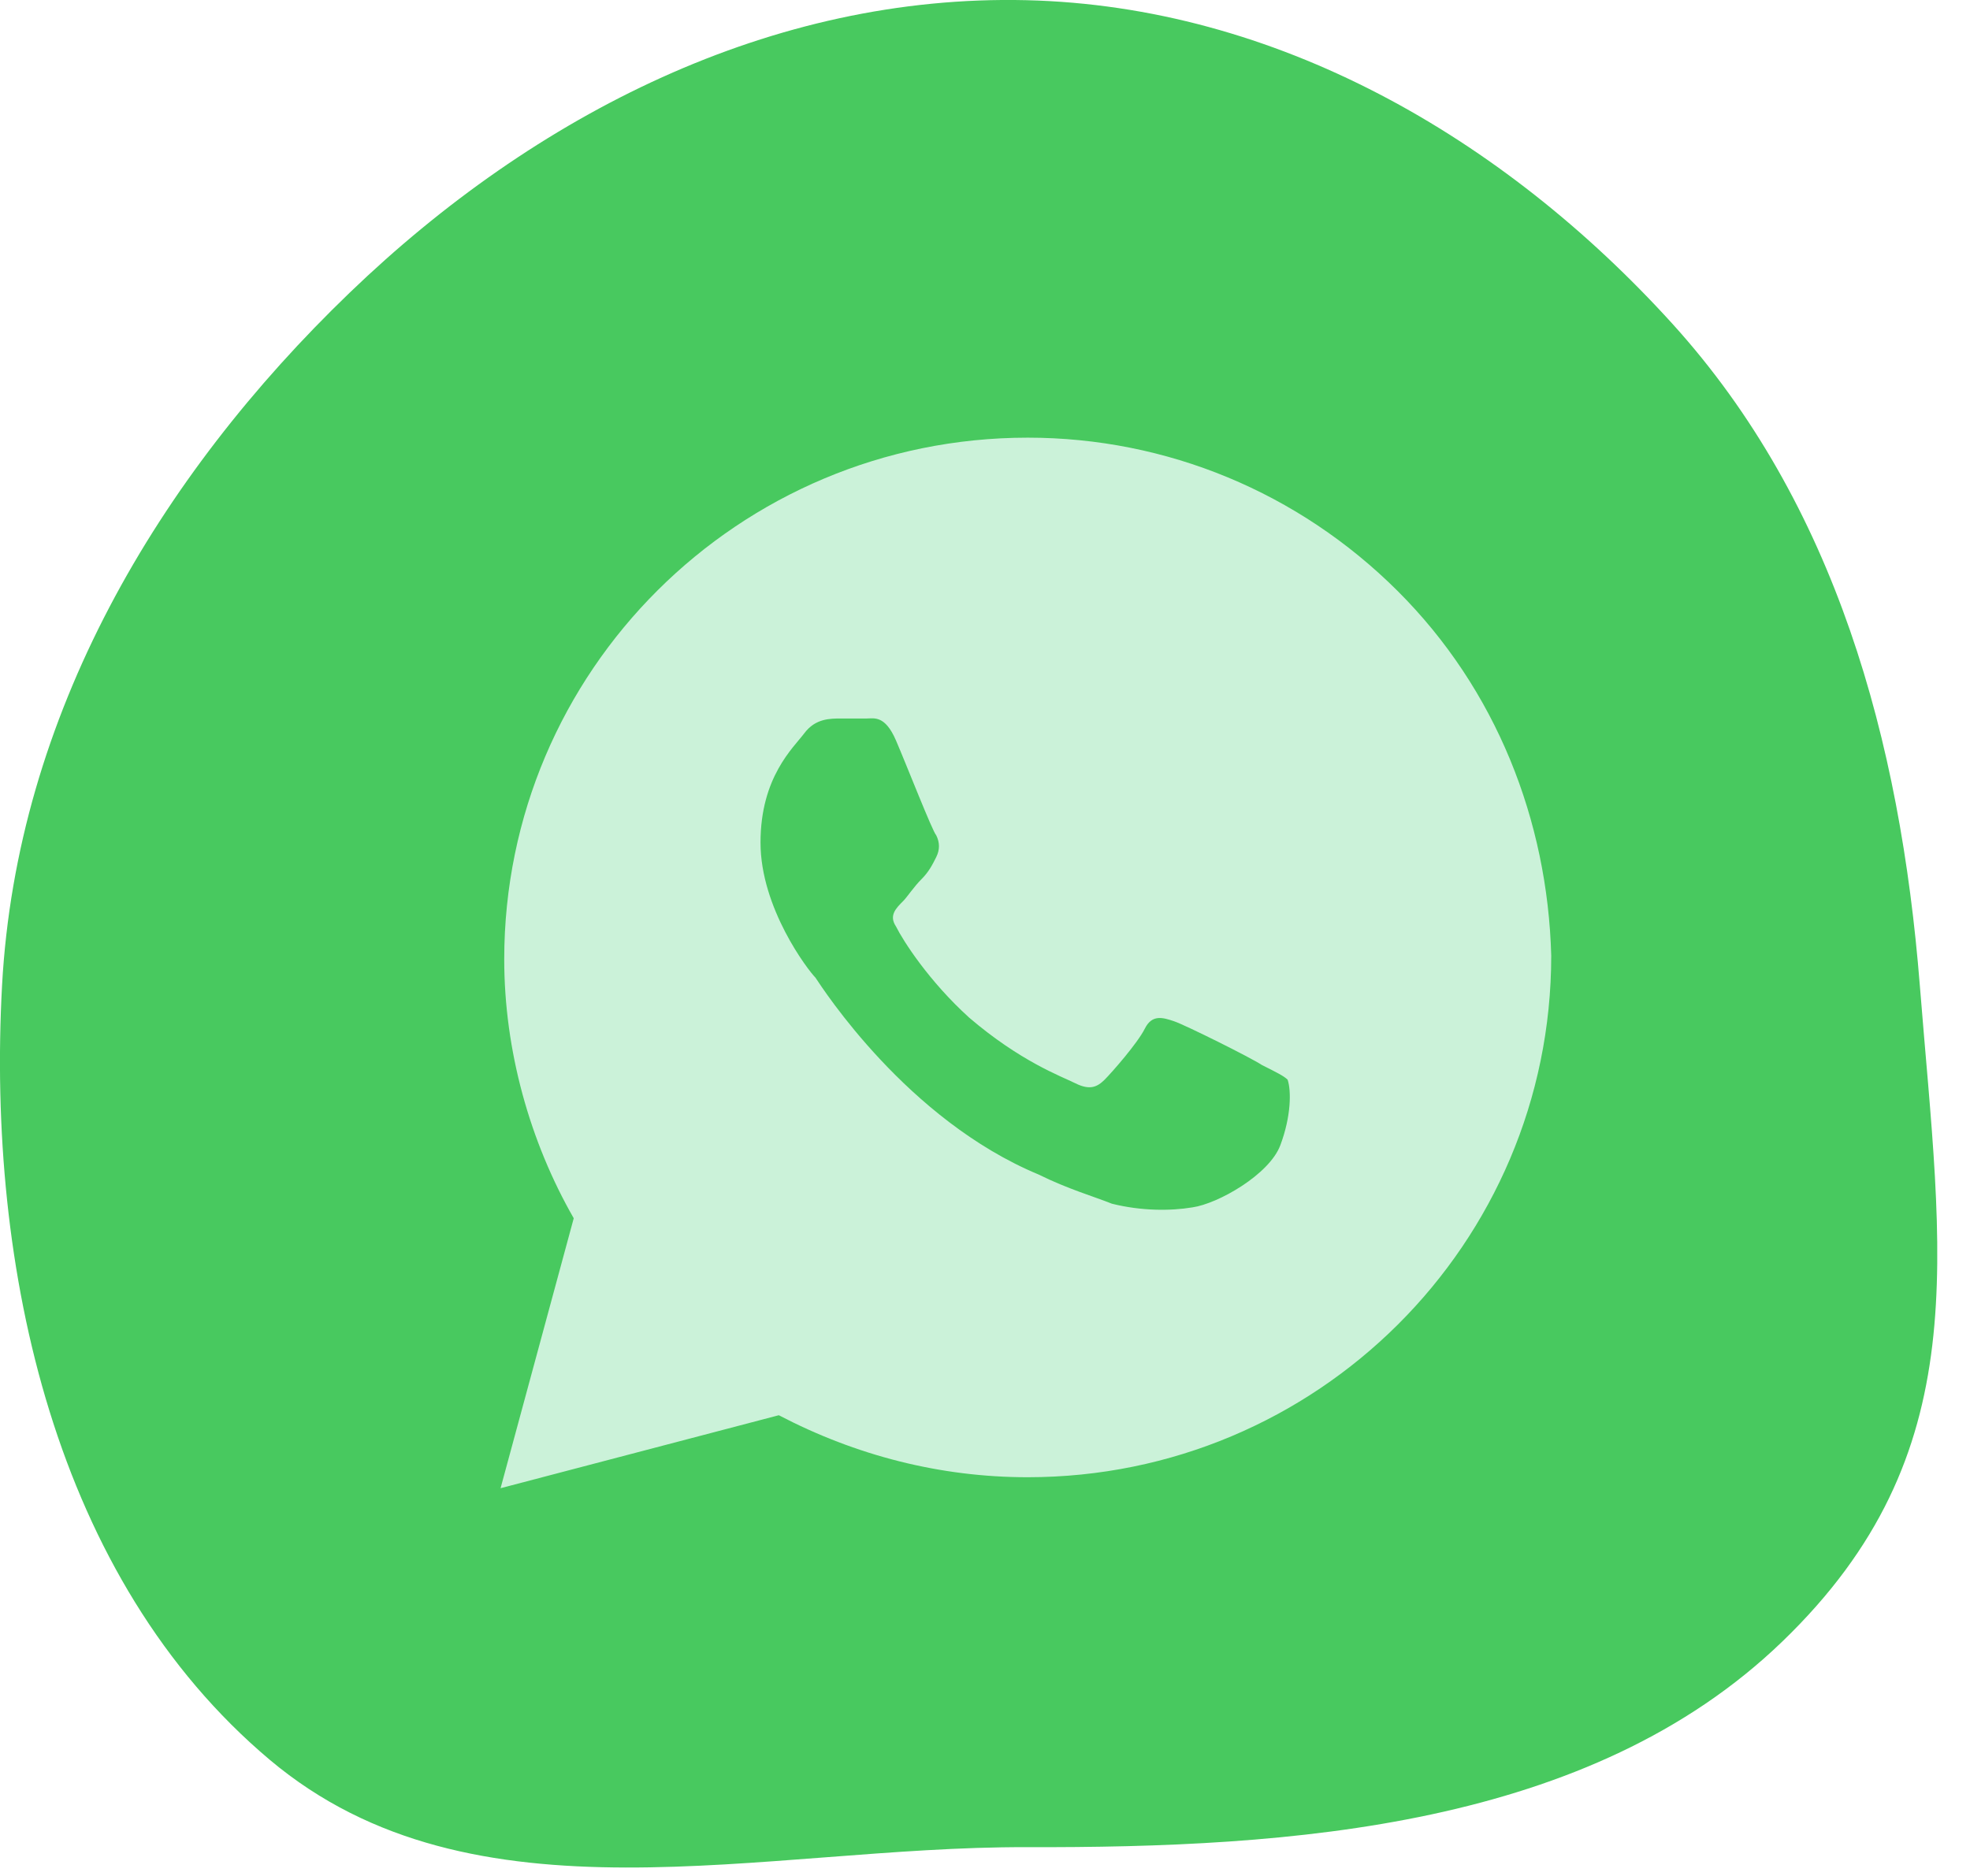 <?xml version="1.0" encoding="UTF-8"?> <svg xmlns="http://www.w3.org/2000/svg" width="21" height="20" viewBox="0 0 21 20" fill="none"> <path fill-rule="evenodd" clip-rule="evenodd" d="M10.94 0.002C13.596 0.065 16.019 1.458 17.827 3.451C19.566 5.369 20.257 7.895 20.465 10.504C20.697 13.415 21.076 15.497 19 17.5C16.943 19.485 13.767 19.701 10.94 19.693C8.128 19.685 5.049 20.59 2.876 18.762C0.586 16.834 -0.143 13.534 0.022 10.504C0.179 7.631 1.681 5.089 3.729 3.119C5.706 1.217 8.229 -0.062 10.94 0.002Z" fill="#48C95F"></path> <path d="M14.897 6.299C13.843 5.249 12.438 4.666 10.955 4.666C7.873 4.666 5.375 7.155 5.375 10.227C5.375 11.199 5.648 12.172 6.116 12.988L5.336 15.866L8.302 15.088C9.121 15.516 10.019 15.749 10.955 15.749C14.038 15.749 16.536 13.261 16.536 10.188C16.497 8.749 15.951 7.349 14.897 6.299ZM13.648 12.21C13.531 12.522 12.985 12.833 12.711 12.872C12.477 12.911 12.165 12.911 11.853 12.833C11.658 12.755 11.385 12.677 11.072 12.522C9.668 11.938 8.77 10.538 8.692 10.422C8.614 10.344 8.107 9.683 8.107 8.983C8.107 8.283 8.458 7.972 8.575 7.816C8.692 7.66 8.848 7.66 8.965 7.66C9.043 7.66 9.16 7.66 9.238 7.66C9.316 7.66 9.434 7.622 9.551 7.894C9.668 8.166 9.941 8.866 9.98 8.905C10.019 8.983 10.019 9.06 9.98 9.138C9.941 9.216 9.902 9.294 9.824 9.372C9.746 9.449 9.668 9.566 9.629 9.605C9.551 9.683 9.473 9.76 9.551 9.877C9.629 10.033 9.902 10.46 10.331 10.849C10.877 11.316 11.307 11.472 11.463 11.549C11.619 11.627 11.697 11.588 11.775 11.511C11.853 11.433 12.126 11.122 12.204 10.966C12.282 10.81 12.399 10.849 12.516 10.888C12.633 10.927 13.336 11.277 13.453 11.355C13.609 11.433 13.687 11.472 13.726 11.511C13.765 11.627 13.765 11.899 13.648 12.21Z" fill="#CBF2D9"></path> </svg> 